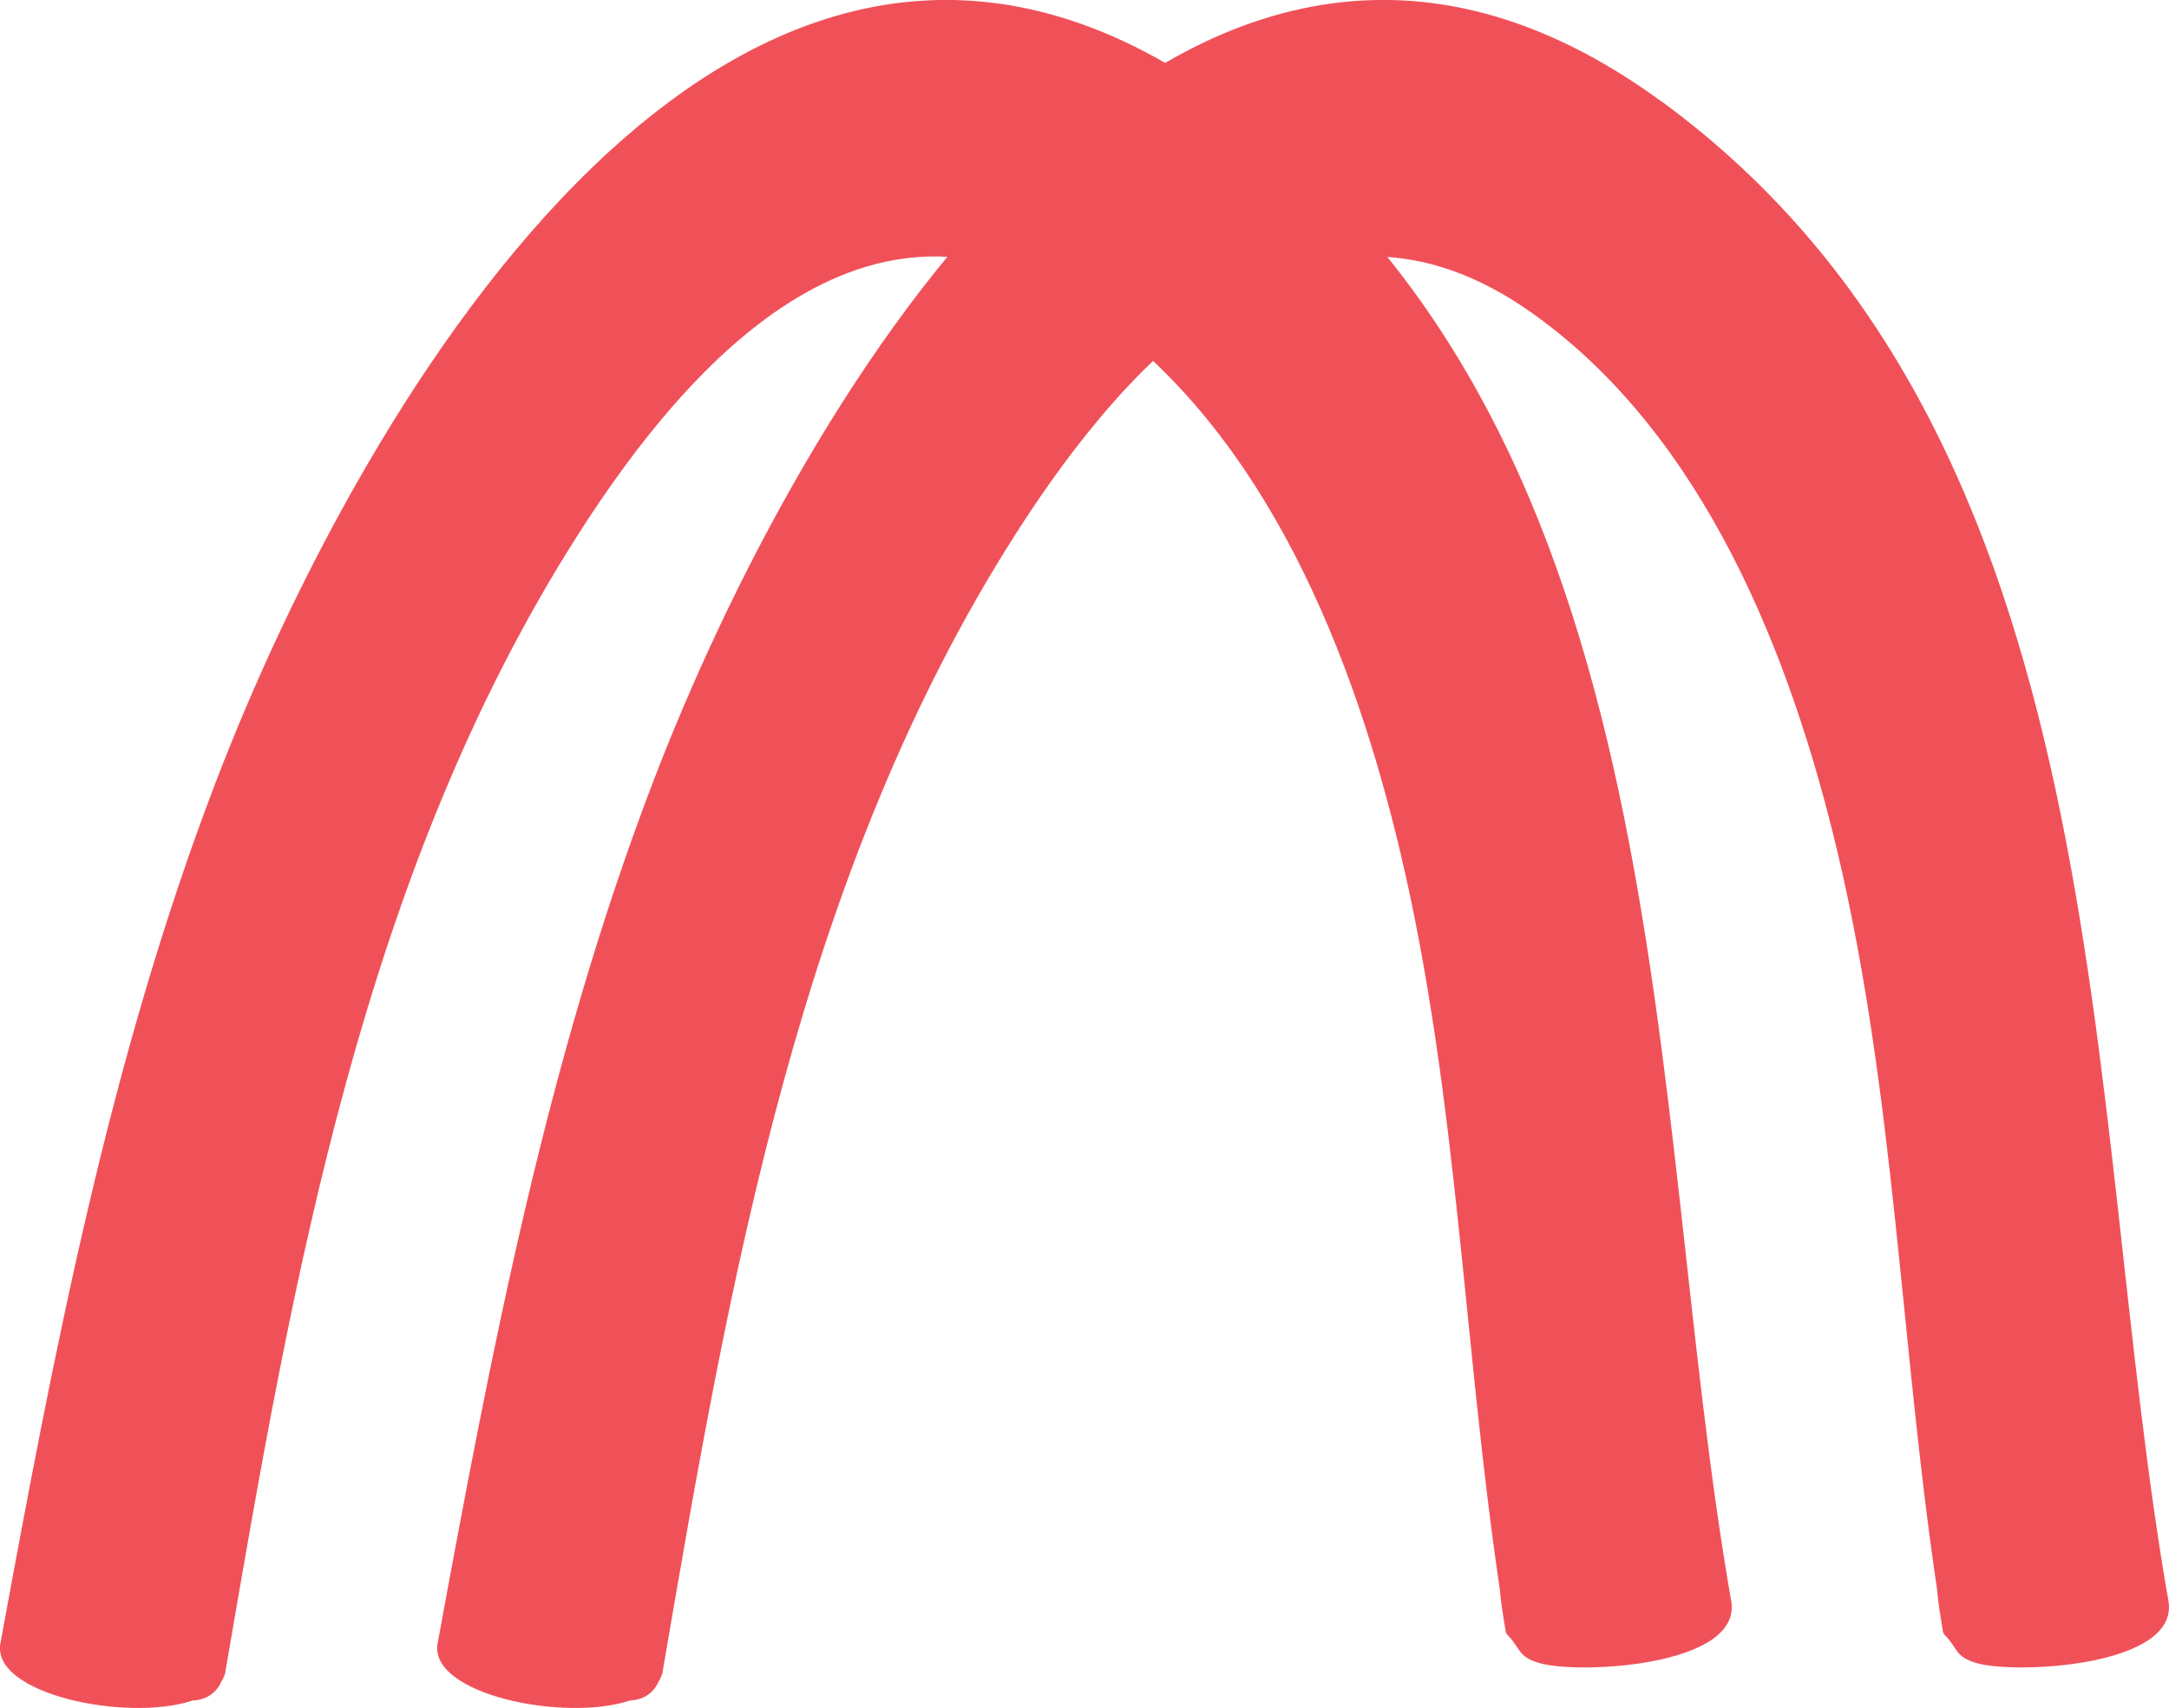 <?xml version="1.0" encoding="UTF-8"?><svg xmlns="http://www.w3.org/2000/svg" viewBox="0 0 149.42 117.68"><defs><style>.d{fill:#f05159;}</style></defs><g id="a"/><g id="b"><g id="c"><g><path class="d" d="M84.32,6.98C51.03-17.35,24.89,27.64,14.84,53.95,7.54,73.03,3.7,93.21,.03,113.22c-.65,3.51,8.72,5.45,13.23,3.95,.85-.04,1.61-.44,1.98-1.29,.12-.16,.2-.4,.28-.61,0-.04,.04-.12,0-.16,.04-.04,.04-.08,.04-.12,4.6-26.83,9.4-54.87,24.29-78.2,7.91-12.39,20.46-25.98,35.59-15.21,11.86,8.43,17.83,23.6,21.06,37.28,3.91,16.62,4.32,33.81,6.82,50.64,.08,.97,.24,1.9,.4,2.86,0,.08,.04,.2,.12,.28,.93,.94,.7,1.5,2.18,1.94,2.63,.8,14.03,.26,13.24-4.28-6.05-34.58-3.03-80.01-34.94-103.33Z"/><path class="d" d="M114.44,6.98C81.15-17.35,55.01,27.64,44.96,53.95c-7.3,19.09-11.14,39.26-14.81,59.27-.65,3.51,8.72,5.45,13.23,3.95,.85-.04,1.61-.44,1.98-1.29,.12-.16,.2-.4,.28-.61,0-.04,.04-.12,0-.16,.04-.04,.04-.08,.04-.12,4.6-26.83,9.4-54.87,24.29-78.2,7.91-12.39,20.46-25.98,35.59-15.21,11.86,8.43,17.83,23.6,21.06,37.28,3.91,16.62,4.32,33.81,6.82,50.64,.08,.97,.24,1.9,.4,2.86,0,.08,.04,.2,.12,.28,.93,.94,.7,1.5,2.18,1.94,2.63,.8,14.03,.26,13.24-4.28-6.05-34.58-3.03-80.01-34.94-103.33Z"/></g></g></g></svg>
